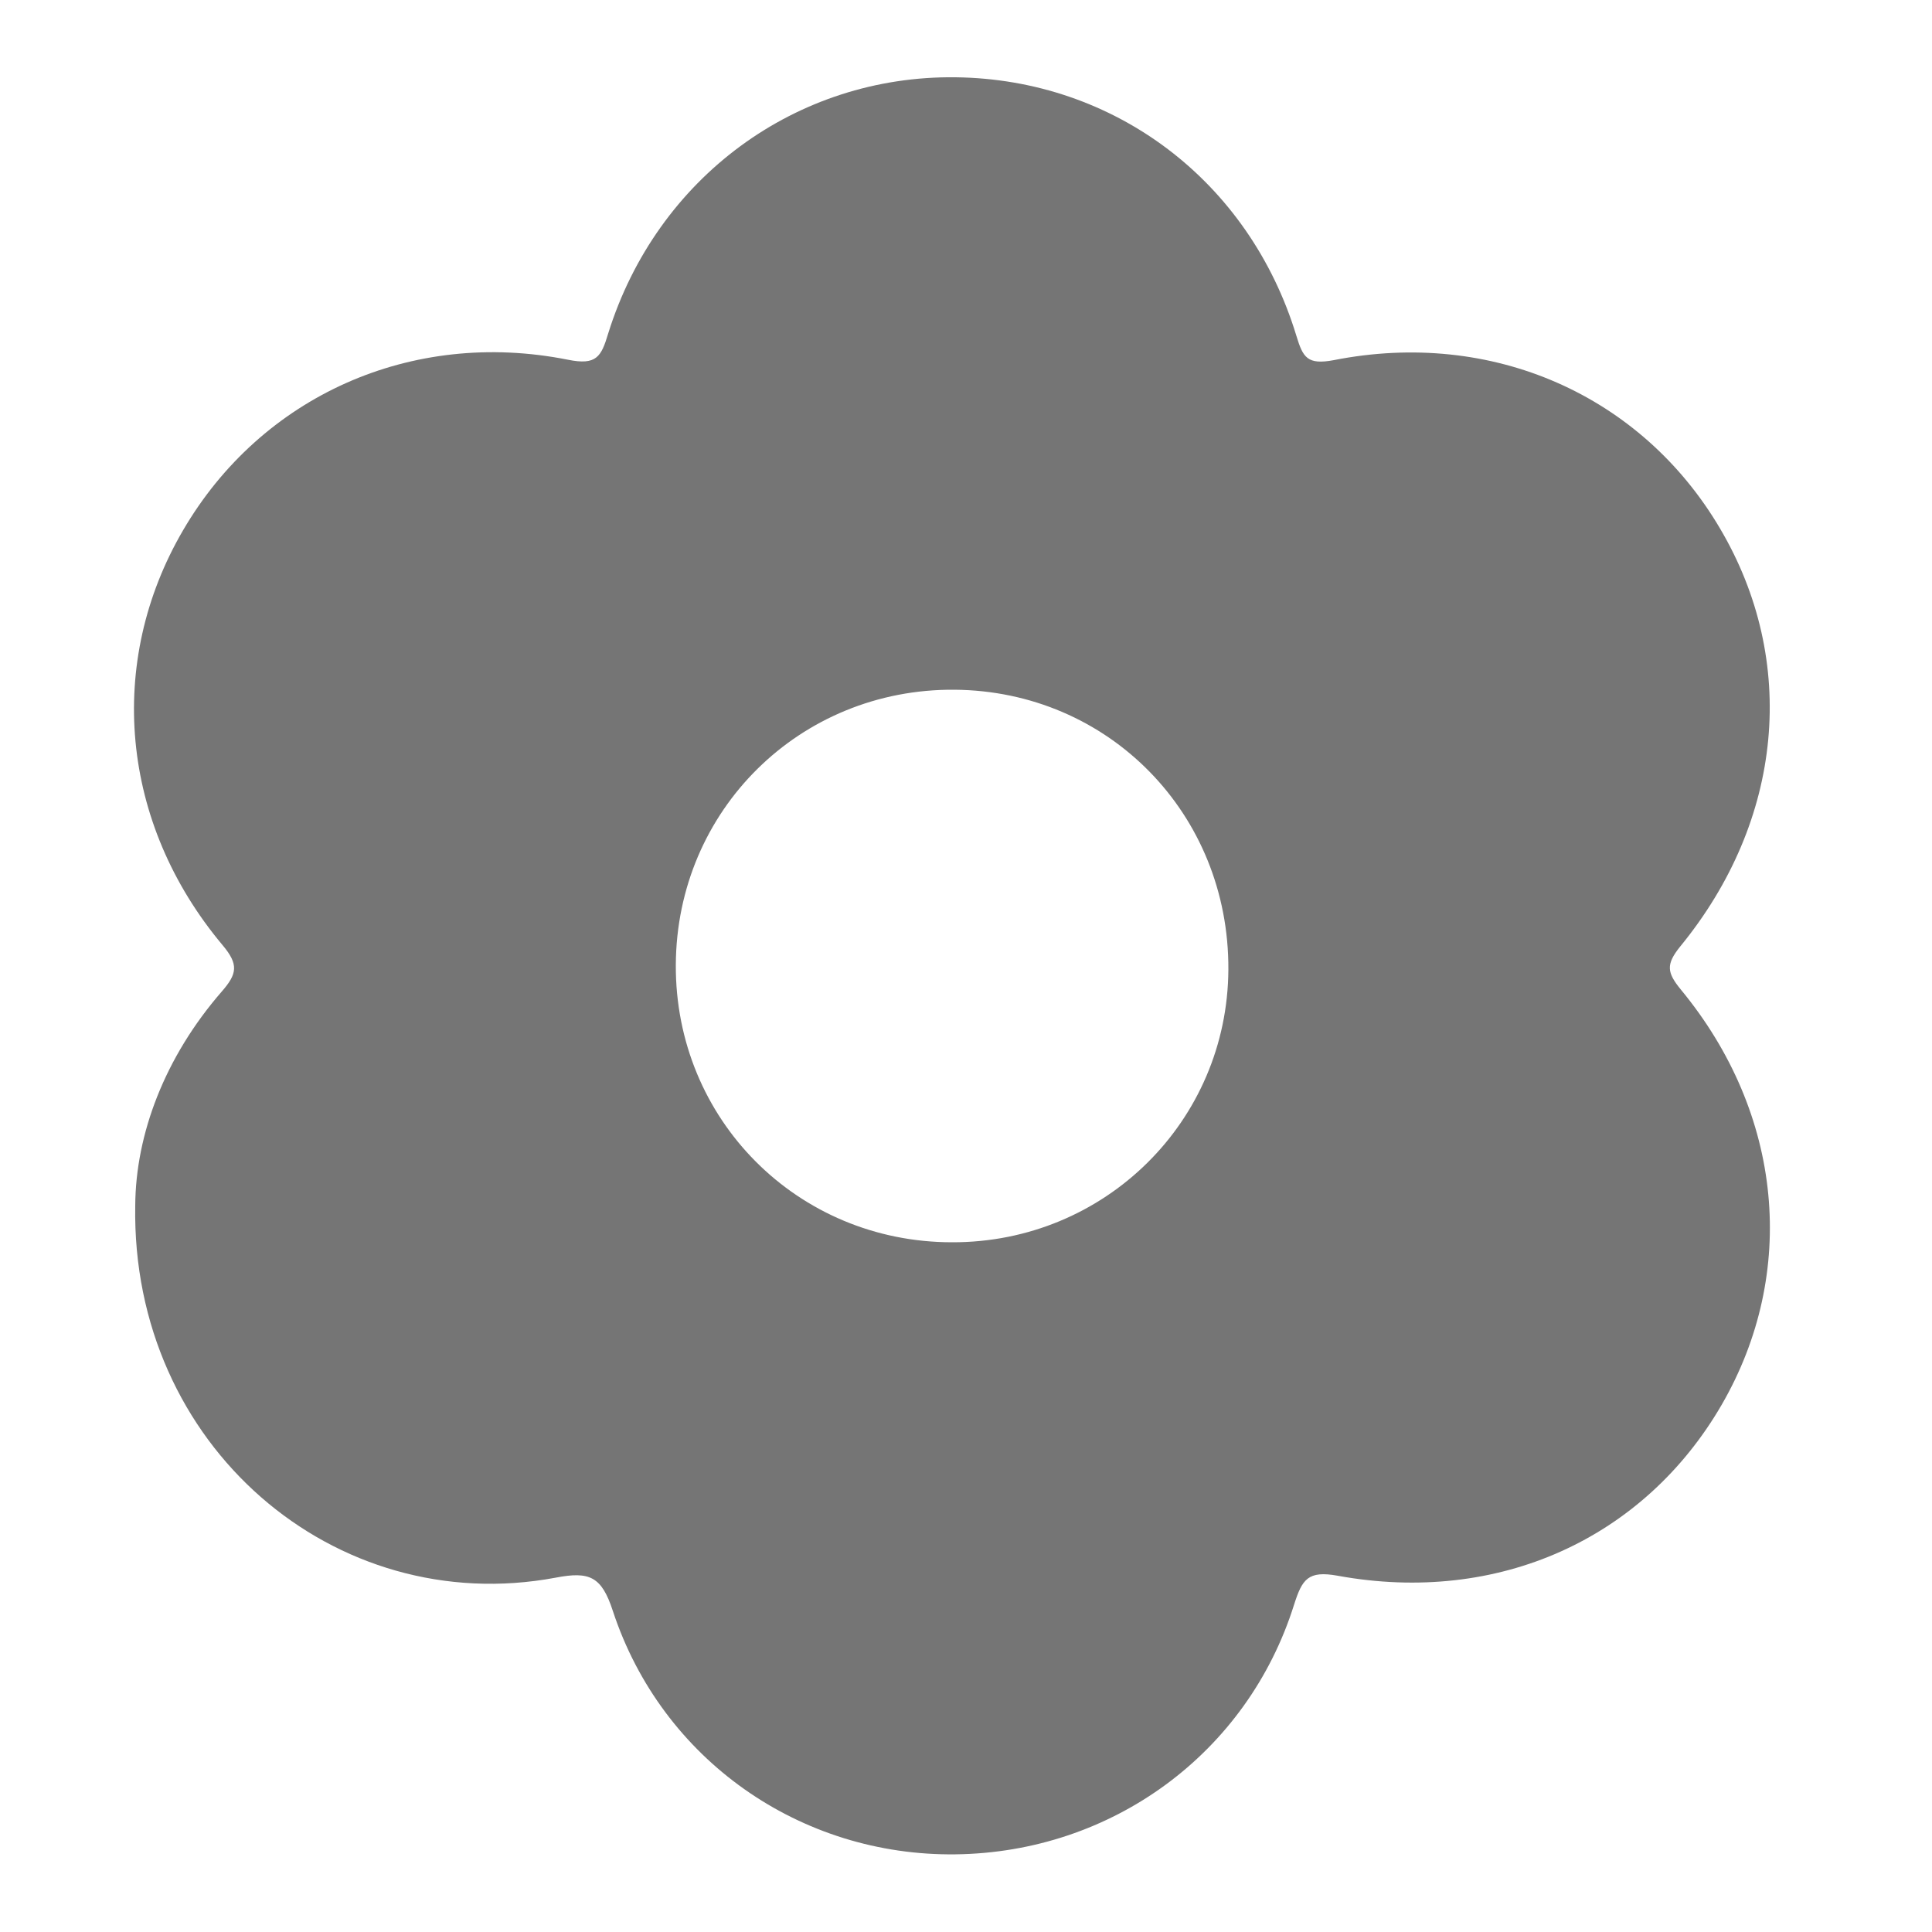 <?xml version="1.0" encoding="utf-8"?>
<!-- Generator: Adobe Illustrator 26.1.0, SVG Export Plug-In . SVG Version: 6.00 Build 0)  -->
<svg version="1.1" id="Layer_1" xmlns="http://www.w3.org/2000/svg" xmlns:xlink="http://www.w3.org/1999/xlink" x="0px" y="0px"
	 viewBox="0 0 50 50" style="enable-background:new 0 0 50 50;" xml:space="preserve">
<style type="text/css">
	.st0{fill:#757575;}
</style>
<path class="st0" d="M3.5,31.2c0.01-1.84,0.76-3.84,2.24-5.54c0.4-0.46,0.44-0.7,0.02-1.2c-2.65-3.16-3.02-7.32-1.02-10.74
	c2.02-3.46,5.9-5.22,9.96-4.41c0.74,0.15,0.86-0.08,1.04-0.68C17,4.59,20.61,1.95,24.73,2c4.11,0.05,7.6,2.68,8.82,6.69
	c0.17,0.56,0.28,0.76,0.97,0.63c4.1-0.81,7.96,0.91,9.99,4.35c2.03,3.43,1.65,7.56-1.03,10.83c-0.37,0.46-0.34,0.67,0.02,1.11
	c2.65,3.21,3.03,7.33,1.06,10.74c-2.01,3.47-5.78,5.19-9.94,4.43c-0.77-0.14-0.92,0.09-1.13,0.75c-1.21,3.85-4.72,6.41-8.76,6.46
	c-4.01,0.05-7.6-2.44-8.87-6.3c-0.29-0.89-0.6-1.03-1.48-0.86C8.66,41.9,3.39,37.41,3.5,31.2z M24.64,32.15
	c3.95,0.01,7.13-3.13,7.15-7.06c0.02-4.03-3.1-7.21-7.09-7.24c-4-0.03-7.19,3.12-7.21,7.12C17.47,28.97,20.64,32.15,24.64,32.15z"/>
</svg>
